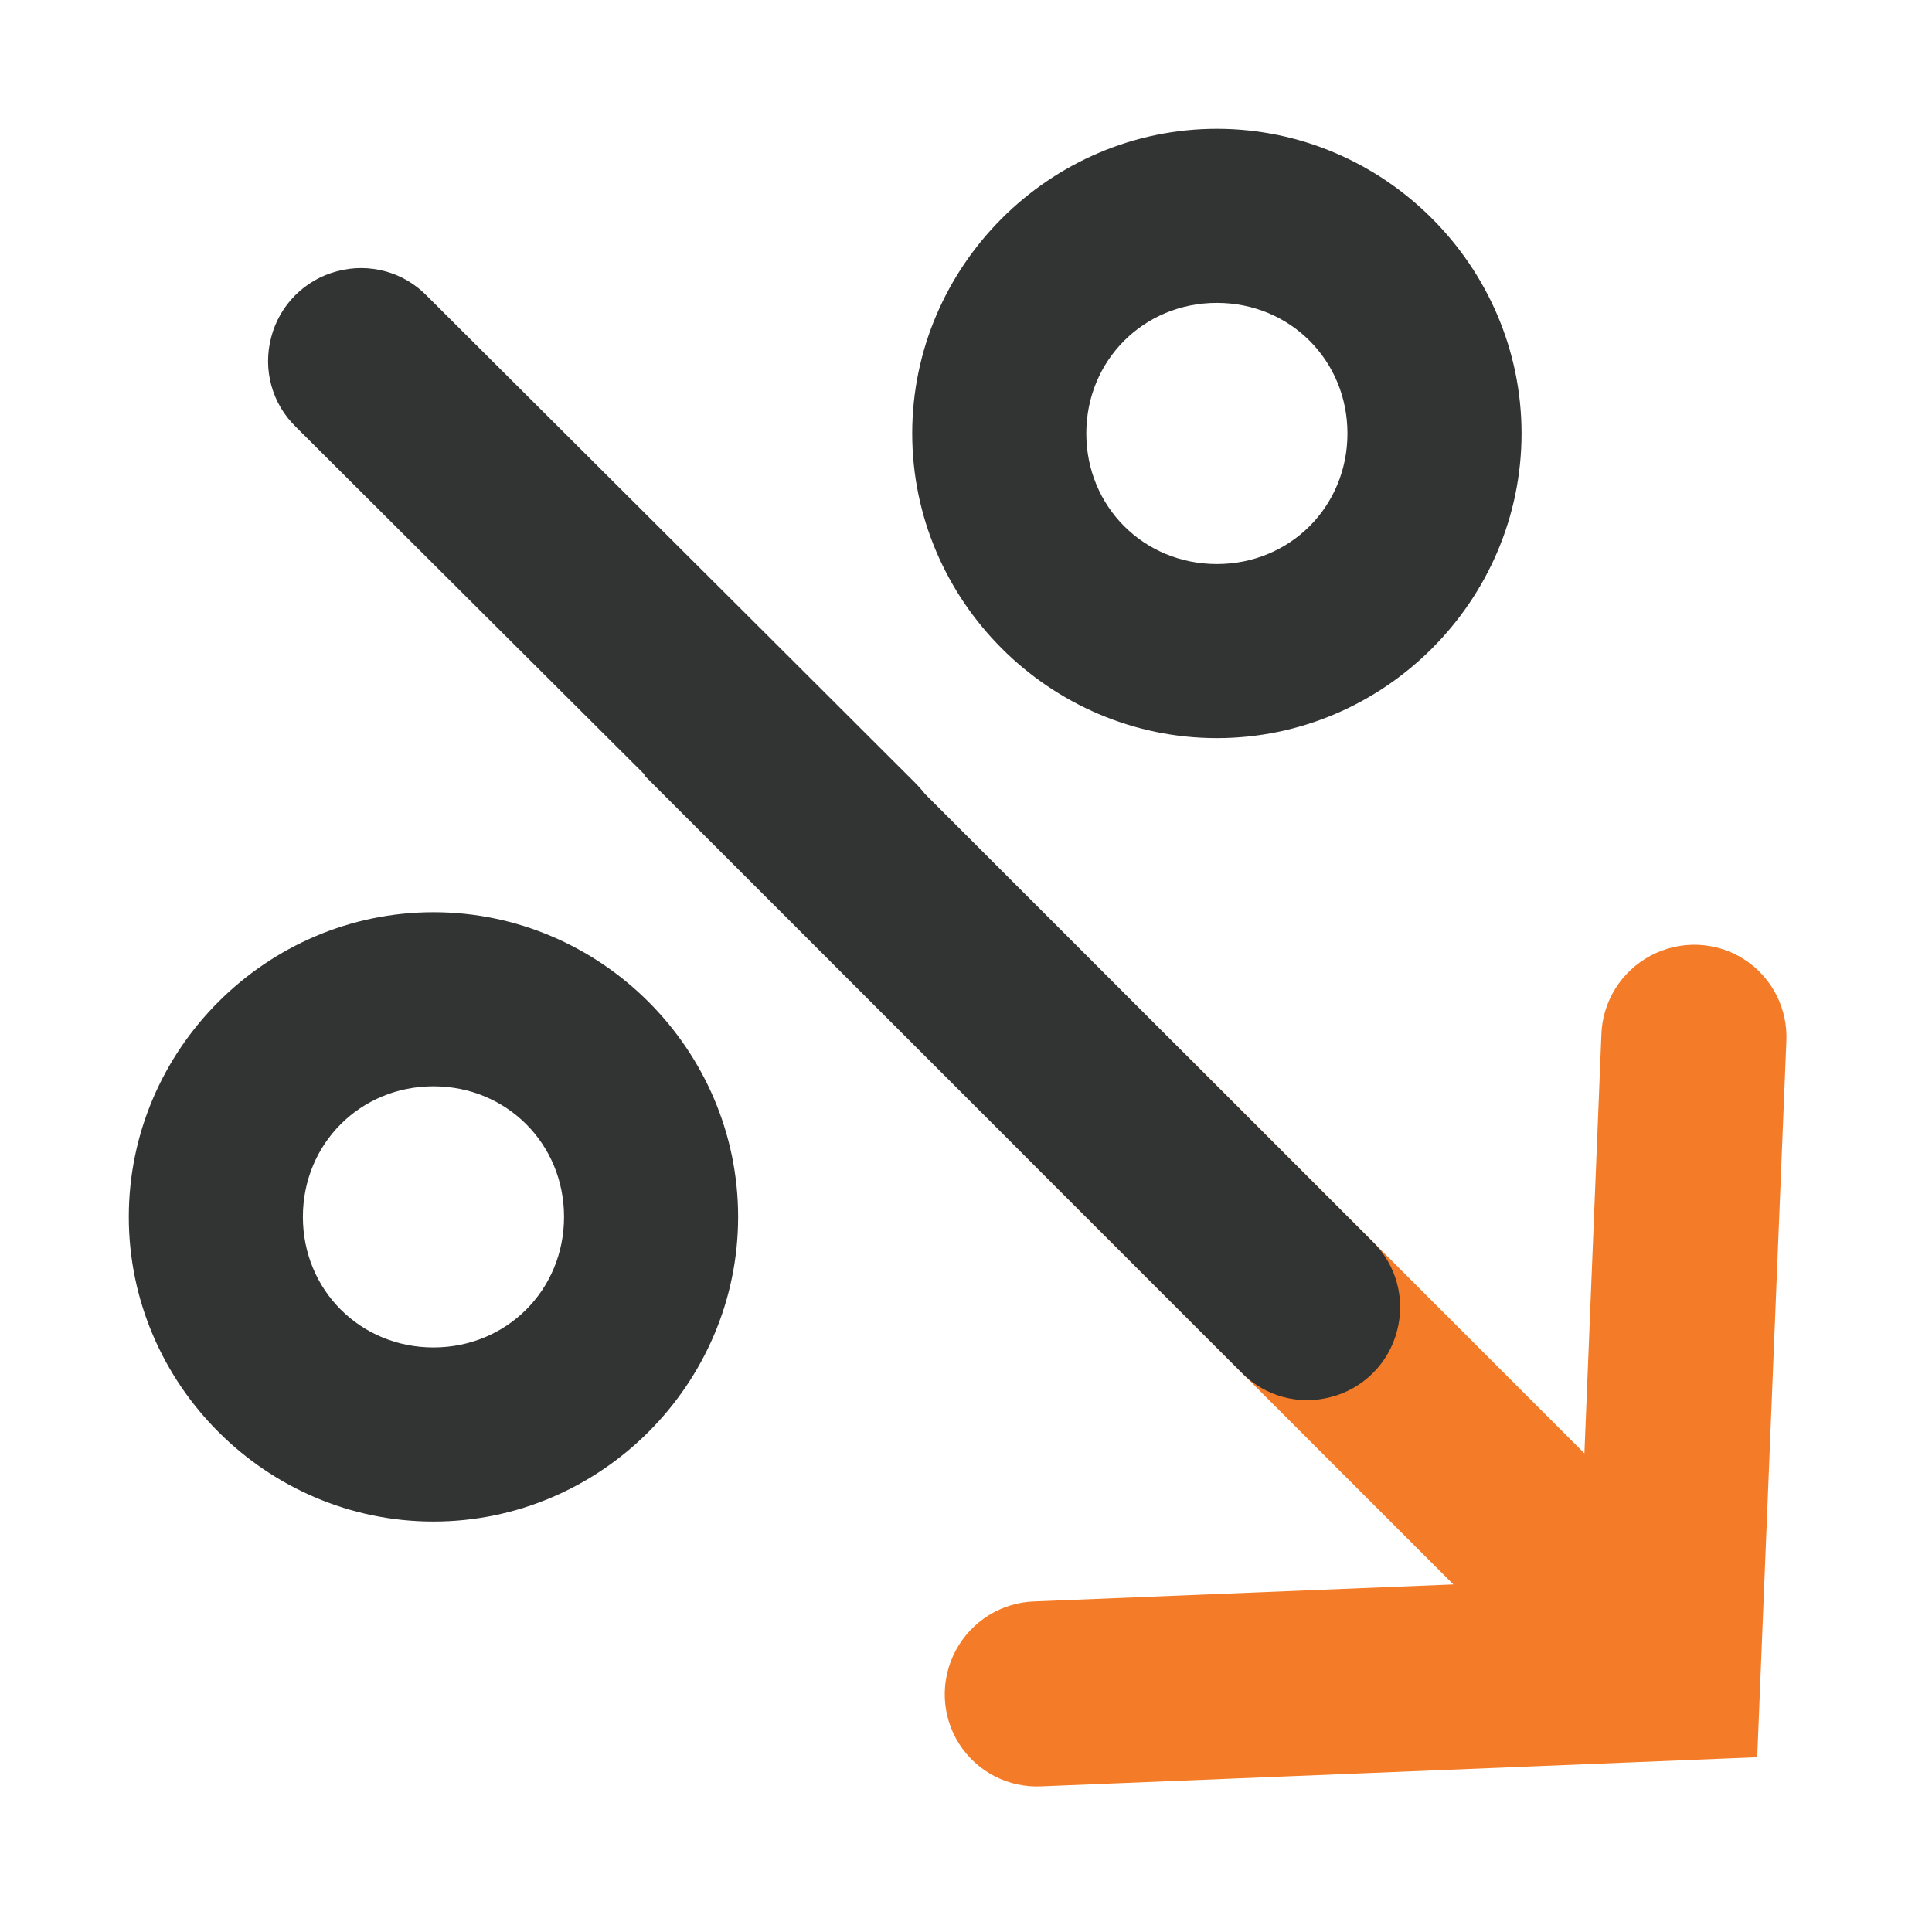 <svg xmlns="http://www.w3.org/2000/svg" viewBox="0 0 1000 1000" id="svgrefi"><g><svg id="iconWraprefi" width="100%" height="100%"><svg xmlns="http://www.w3.org/2000/svg" viewBox="0 0 75 75"><g id="coloricon-refinance-copy-3" stroke="none" stroke-width="1" fill="none" fill-rule="evenodd"><g id="Group" transform="translate(5, 5)"><path fill="#F47C28" d="M46.537,22.951 L26.107,41.783 C25.145,42.644 24.716,43.96 24.997,45.227 C25.278,46.487 26.22,47.502 27.463,47.88 C28.707,48.258 30.055,47.943 30.997,47.047 L42.94,36.035 C42.94,45.689 42.94,52.93 42.94,57.757 C42.94,73.621 50.134,74.432 50.134,58.973 C50.134,53.876 50.134,46.23 50.134,36.035 L62.077,47.047 C63.019,47.943 64.367,48.258 65.611,47.88 C66.854,47.502 67.796,46.487 68.077,45.227 C68.358,43.96 67.929,42.644 66.967,41.783 L46.537,22.951 Z" id="Path" transform="translate(46.537, 46.537) rotate(135) translate(-46.537, -46.537) "/><path fill="#323333" d="M42.239,-3.90798505e-14 C48.731,-3.90798505e-14 54.066,5.335 54.066,11.827 C54.066,18.319 48.731,23.654 42.239,23.654 C35.747,23.654 30.412,18.319 30.412,11.827 C30.412,5.335 35.747,-3.90798505e-14 42.239,-3.90798505e-14 Z M42.239,6.758 C39.4,6.758 37.17,8.988 37.17,11.827 C37.17,14.666 39.4,16.896 42.239,16.896 C45.078,16.896 47.308,14.666 47.308,11.827 C47.308,8.988 45.078,6.758 42.239,6.758 Z M11.827,30.412 C18.319,30.412 23.654,35.747 23.654,42.239 C23.654,48.731 18.319,54.066 11.827,54.066 C5.335,54.066 -9.59232693e-14,48.731 -9.59232693e-14,42.239 C-9.59232693e-14,35.747 5.335,30.412 11.827,30.412 Z M11.827,37.17 C8.988,37.17 6.758,39.4 6.758,42.239 C6.758,45.078 8.988,47.308 11.827,47.308 C14.666,47.308 16.896,45.078 16.896,42.239 C16.896,39.4 14.666,37.17 11.827,37.17 Z M30.913,25.826 L48.271,43.184 C49.202,44.085 49.566,45.414 49.232,46.669 C48.908,47.924 47.924,48.908 46.669,49.232 C45.414,49.566 44.085,49.202 43.184,48.271 L20.006,25.093 L20.027,25.072 C16.734,21.788 12.221,17.289 6.489,11.576 C5.559,10.675 5.194,9.347 5.528,8.092 C5.853,6.837 6.837,5.853 8.092,5.528 C9.347,5.194 10.675,5.559 11.576,6.489 C21.565,16.445 27.87,22.732 30.489,25.352 C30.645,25.508 30.787,25.667 30.913,25.826 Z" id="Combined-Shape" fill-rule="nonzero"/></g></g></svg></svg></g></svg>